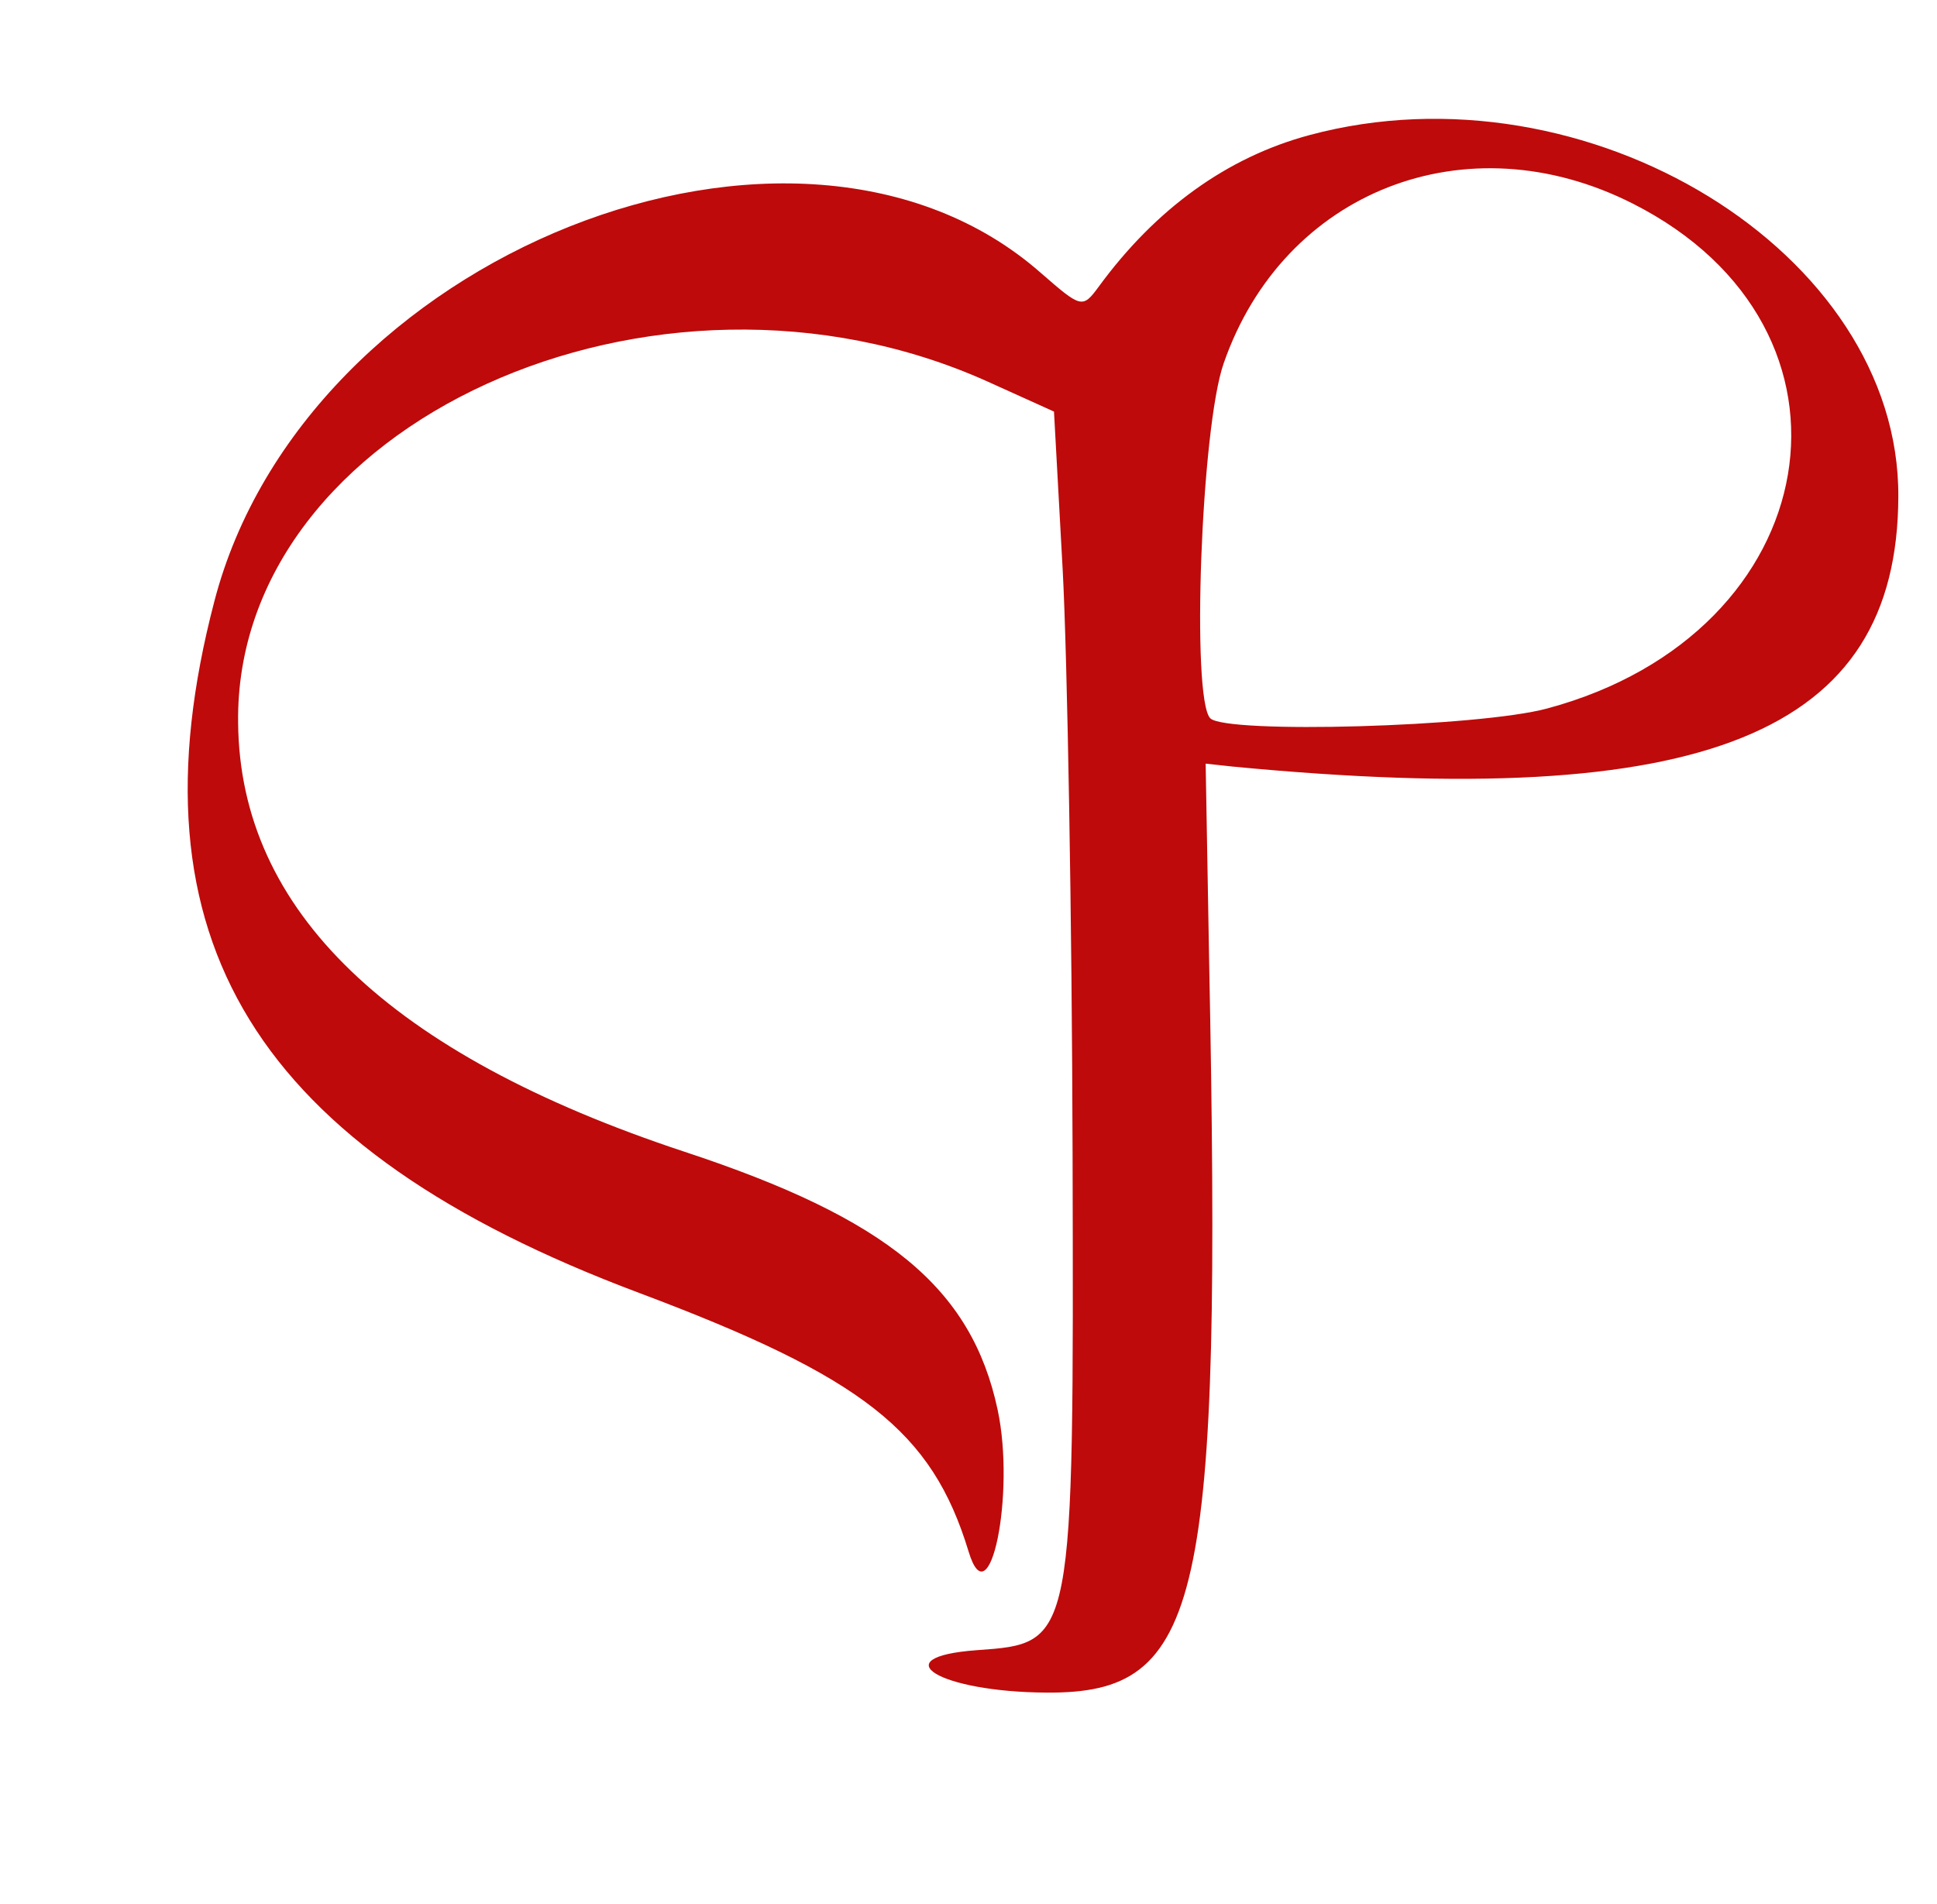  <svg  version="1.0" xmlns="http://www.w3.org/2000/svg"  width="300pt" height="295pt" viewBox="0 0 300 295"  preserveAspectRatio="xMidYMid meet">
  <g transform="translate(-110,400) scale(0.09,-0.09)" fill="#be0a0a" stroke="none">
    <path d="M3476 4212 c-142 -38 -265 -127 -363 -261 -28 -38 -30 -37 -100 24 -420 369 -1267 32 -1422 -566 -152 -581 70 -942 731 -1190 386 -145 504 -238 567 -445 36 -120 81 99 50 244 -45 210 -190 329 -539 444 -508 168 -765 415 -768 738 -7 515 717 845 1289 588 l115 -52 15 -273 c8 -150 16 -603 17 -1006 2 -844 3 -841 -165 -853 -163 -12 -64 -72 120 -73 268 -2 302 149 280 1259 l-6 340 46 -5 c813 -78 1145 56 1146 465 2 420 -536 750 -1013 622z m556 -118 c425 -215 336 -739 -147 -869 -118 -32 -552 -44 -580 -17 -33 33 -16 500 23 611 103 297 418 420 704 275z"/>
  </g>
</svg>
